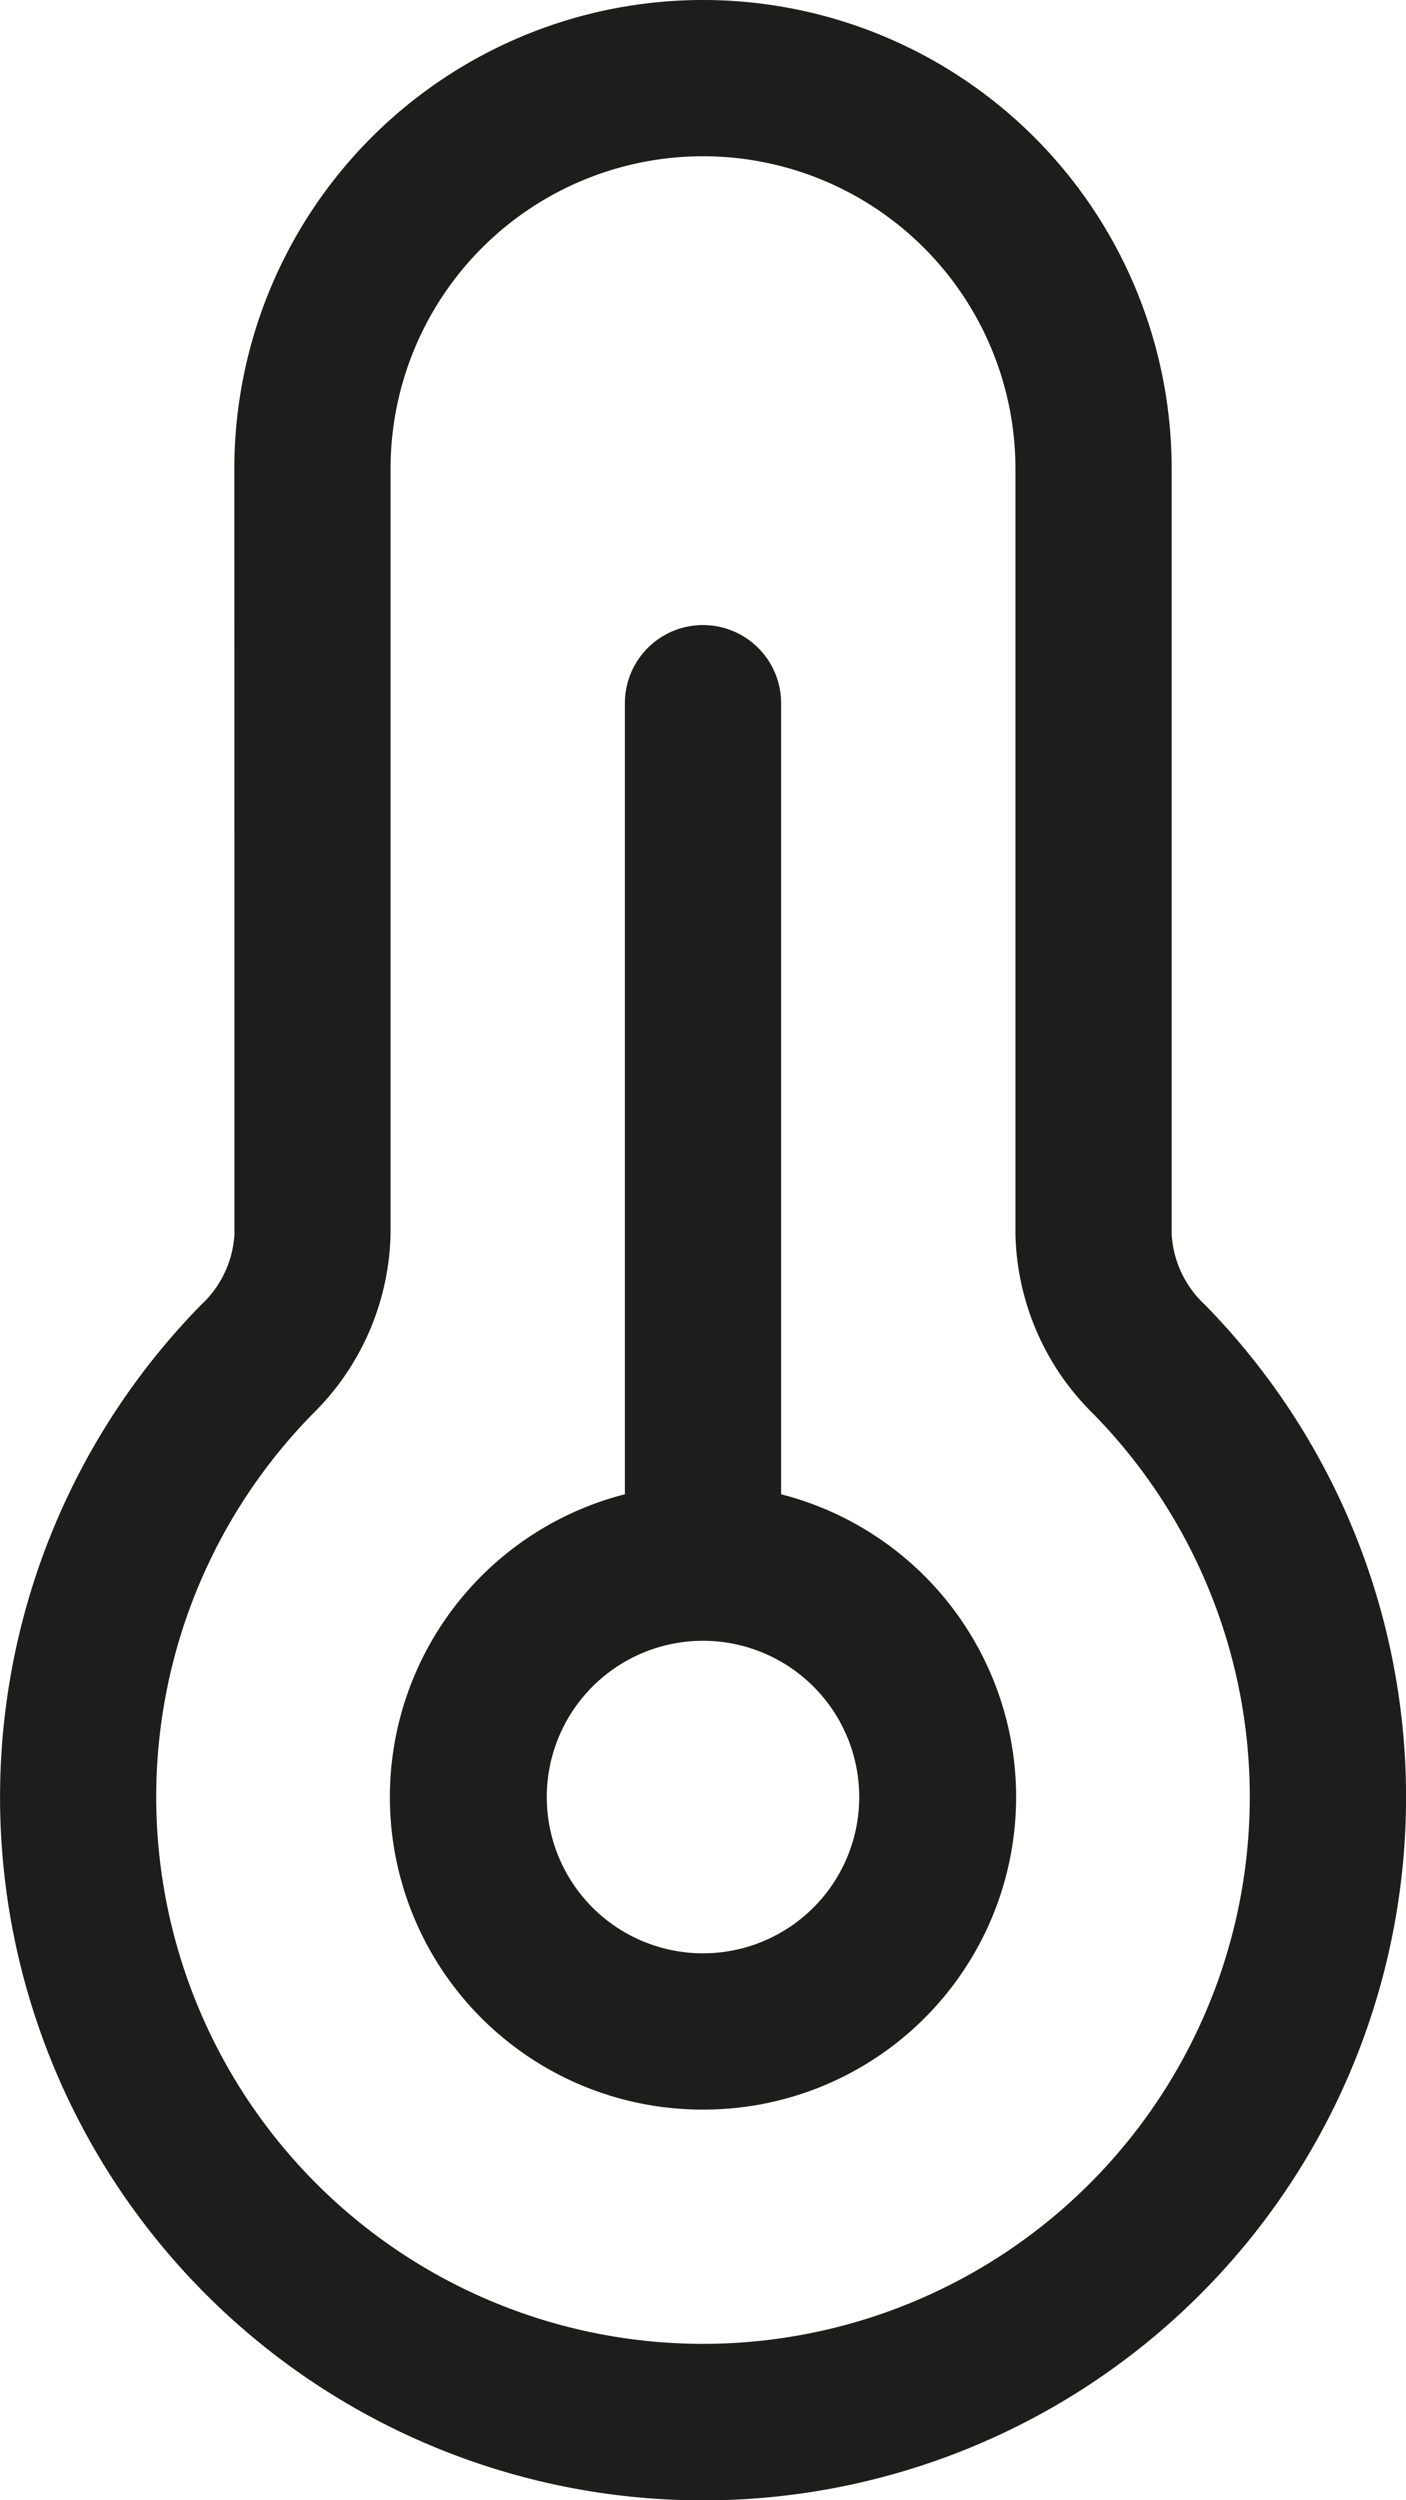 <?xml version="1.0" encoding="UTF-8"?> <svg xmlns="http://www.w3.org/2000/svg" width="11.25" height="20" viewBox="0 0 11.25 20"><path id="Path_526" data-name="Path 526" d="M6.25,1.75a2.5,2.5,0,0,0-2.5,2.5v6.121a2.077,2.077,0,0,1-.625,1.441,4.375,4.375,0,1,0,6.25,0,2.077,2.077,0,0,1-.625-1.441V4.25a2.5,2.5,0,0,0-2.5-2.5ZM2.5,4.25a3.75,3.75,0,1,1,7.5,0v6.121a.833.833,0,0,0,.266.566,5.625,5.625,0,1,1-8.031,0,.833.833,0,0,0,.266-.566ZM6.25,16.125A1.25,1.25,0,1,0,5,14.875,1.25,1.25,0,0,0,6.25,16.125Zm0,1.25a2.5,2.5,0,0,1-.625-4.922V6.125a.625.625,0,0,1,1.25,0v6.328a2.5,2.5,0,0,1-.625,4.922Z" transform="translate(-0.625 -0.5)" fill="#1d1d1b"></path></svg> 